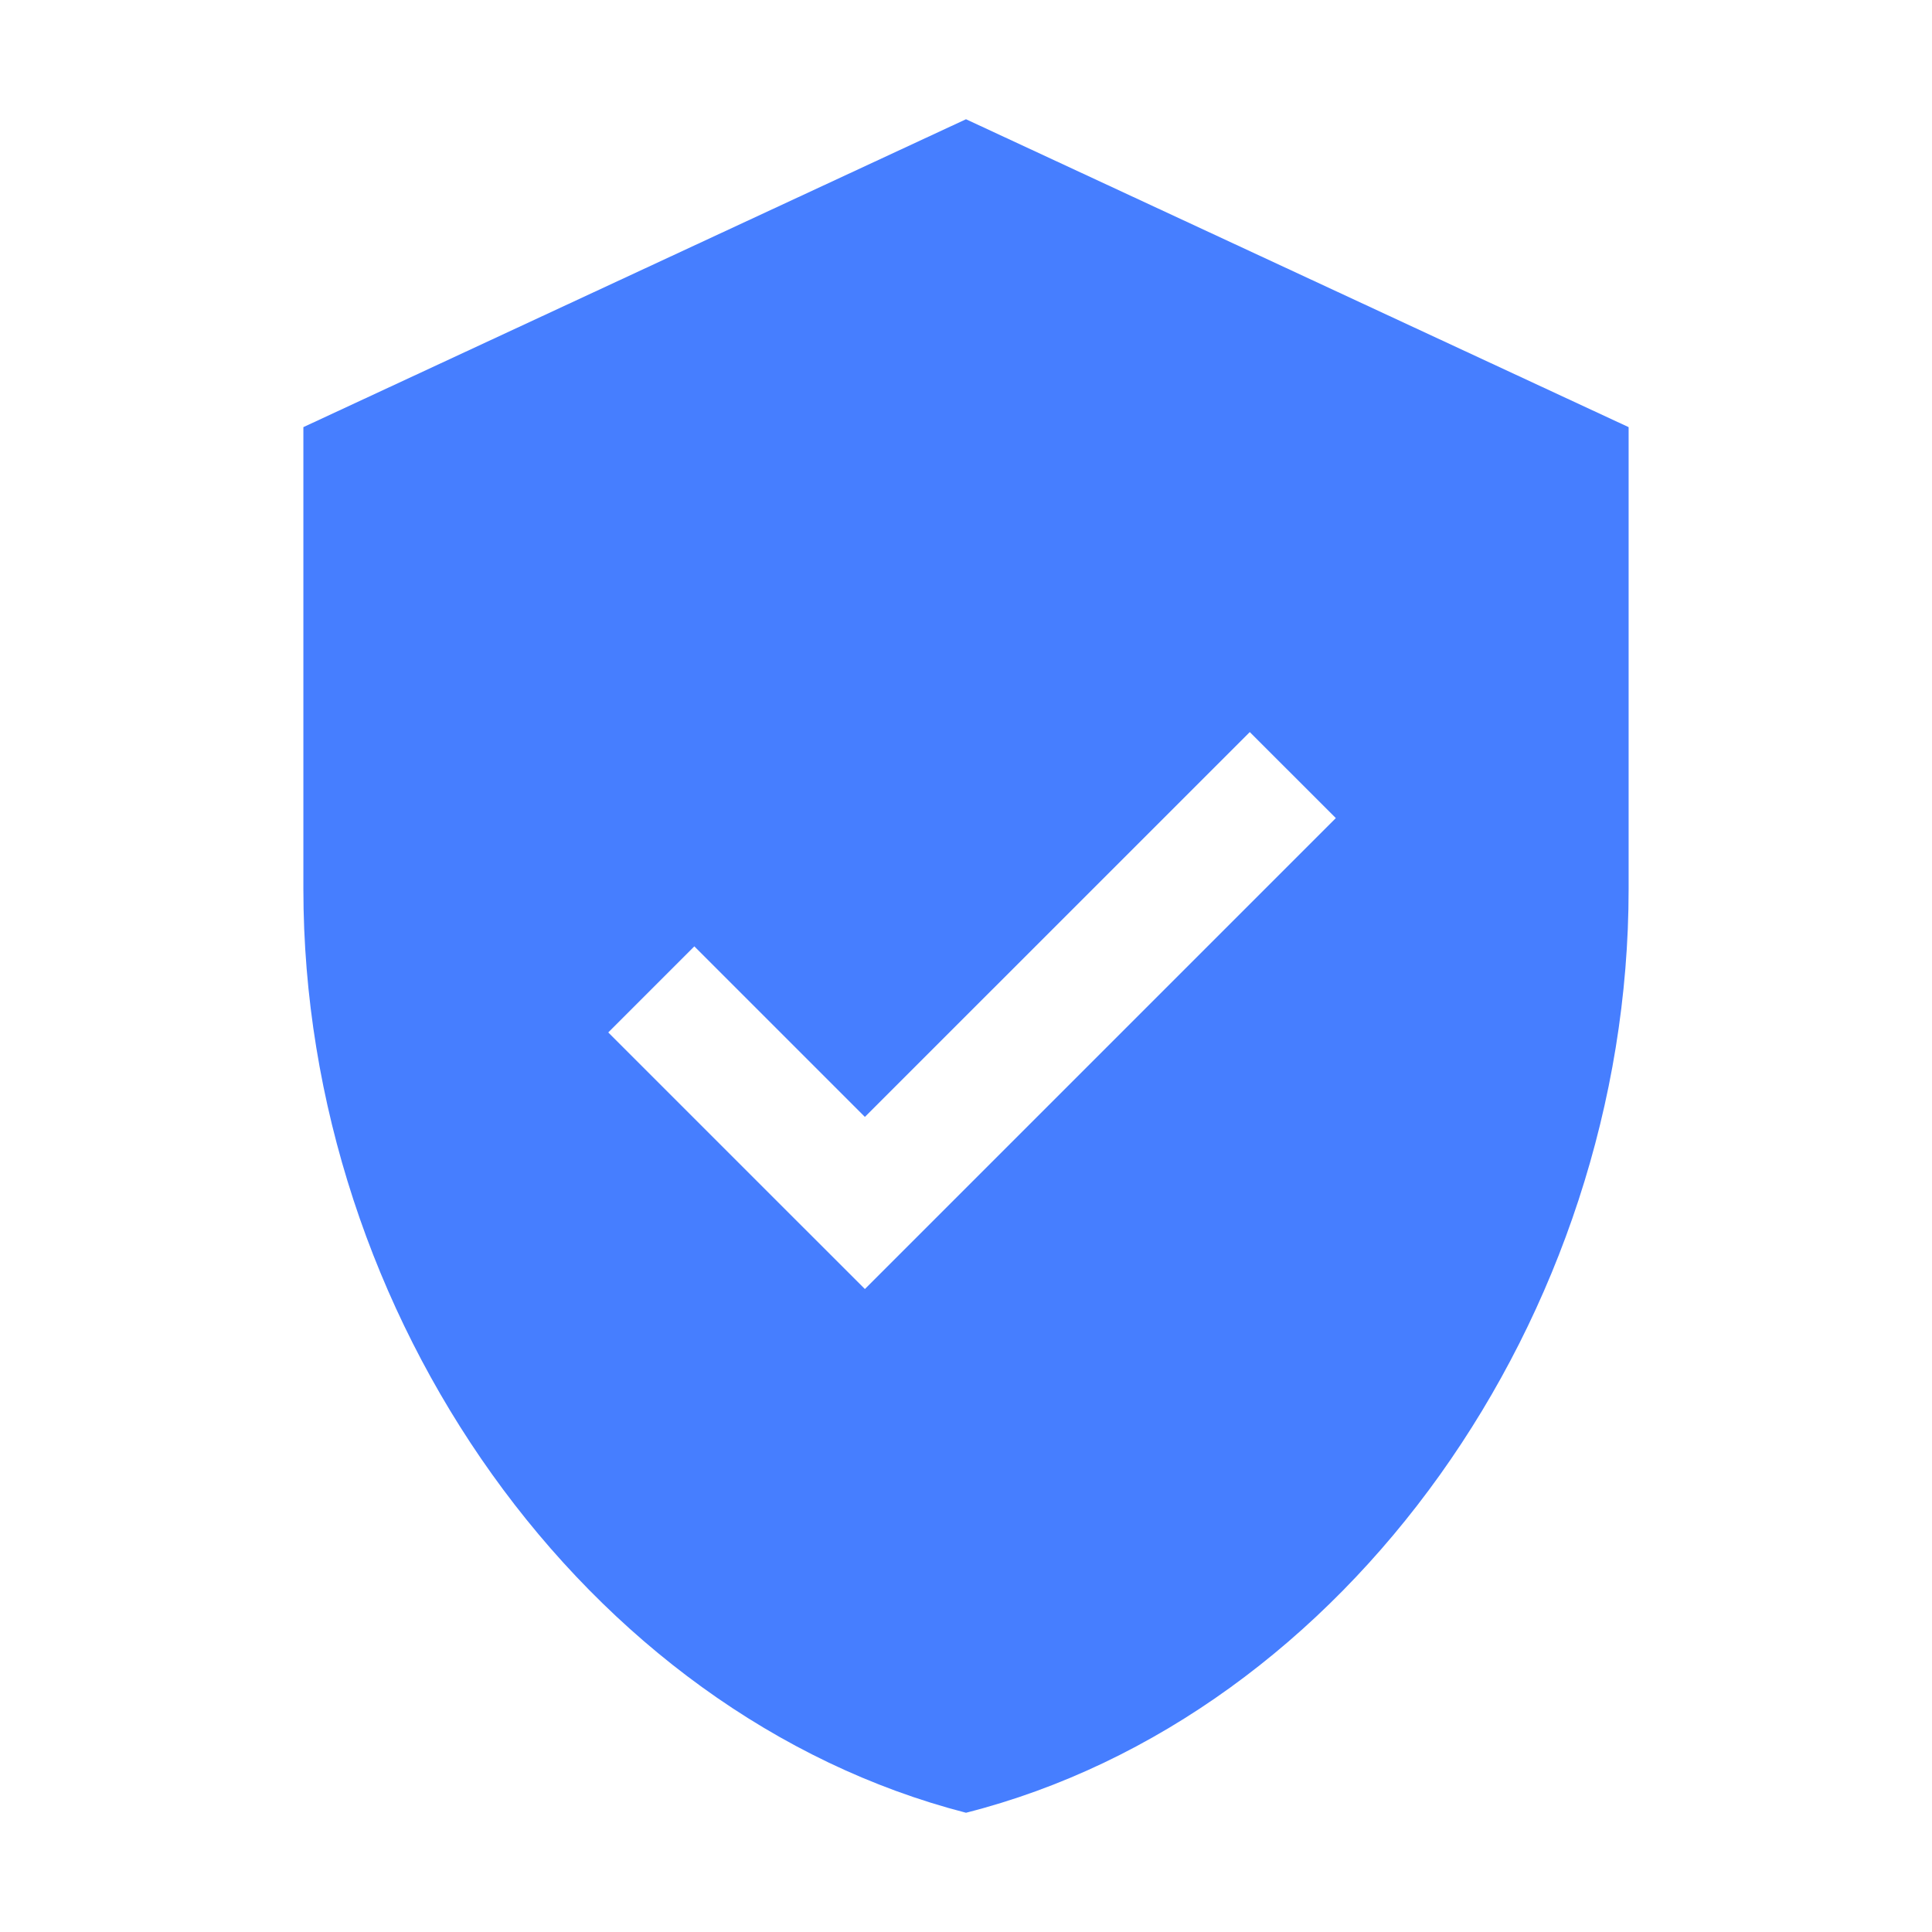 <?xml version="1.0" encoding="UTF-8"?>
<svg width="36px" height="36px" viewBox="0 0 36 36" version="1.1" xmlns="http://www.w3.org/2000/svg" xmlns:xlink="http://www.w3.org/1999/xlink">
    <title>09安全、保障</title>
    <g id="页面-1" stroke="none" stroke-width="1" fill="none" fill-rule="evenodd" opacity="0.796">
        <g id="双录产品页修改" transform="translate(-779, -1990)" fill="#175DFF" fill-rule="nonzero">
            <g id="编组-12" transform="translate(0, 1728)">
                <g id="编组-10" transform="translate(739, 221)">
                    <g id="09安全、保障" transform="translate(40, 41)">
                        <rect id="矩形" opacity="0" x="0" y="0" width="36" height="36"></rect>
                        <path d="M18,2.222 L5.653,7.959 L5.653,16.566 C5.653,24.525 10.912,31.95 18,33.778 C25.087,31.978 30.347,24.525 30.347,16.566 L30.347,7.959 L18,2.222 Z M17.719,22.416 L16.116,24.019 L14.512,22.416 L11.334,19.238 L12.938,17.634 L16.116,20.812 L23.288,13.641 L24.891,15.244 L17.719,22.416 Z" id="形状"></path>
                    </g>
                </g>
            </g>
        </g>
    </g>
</svg>